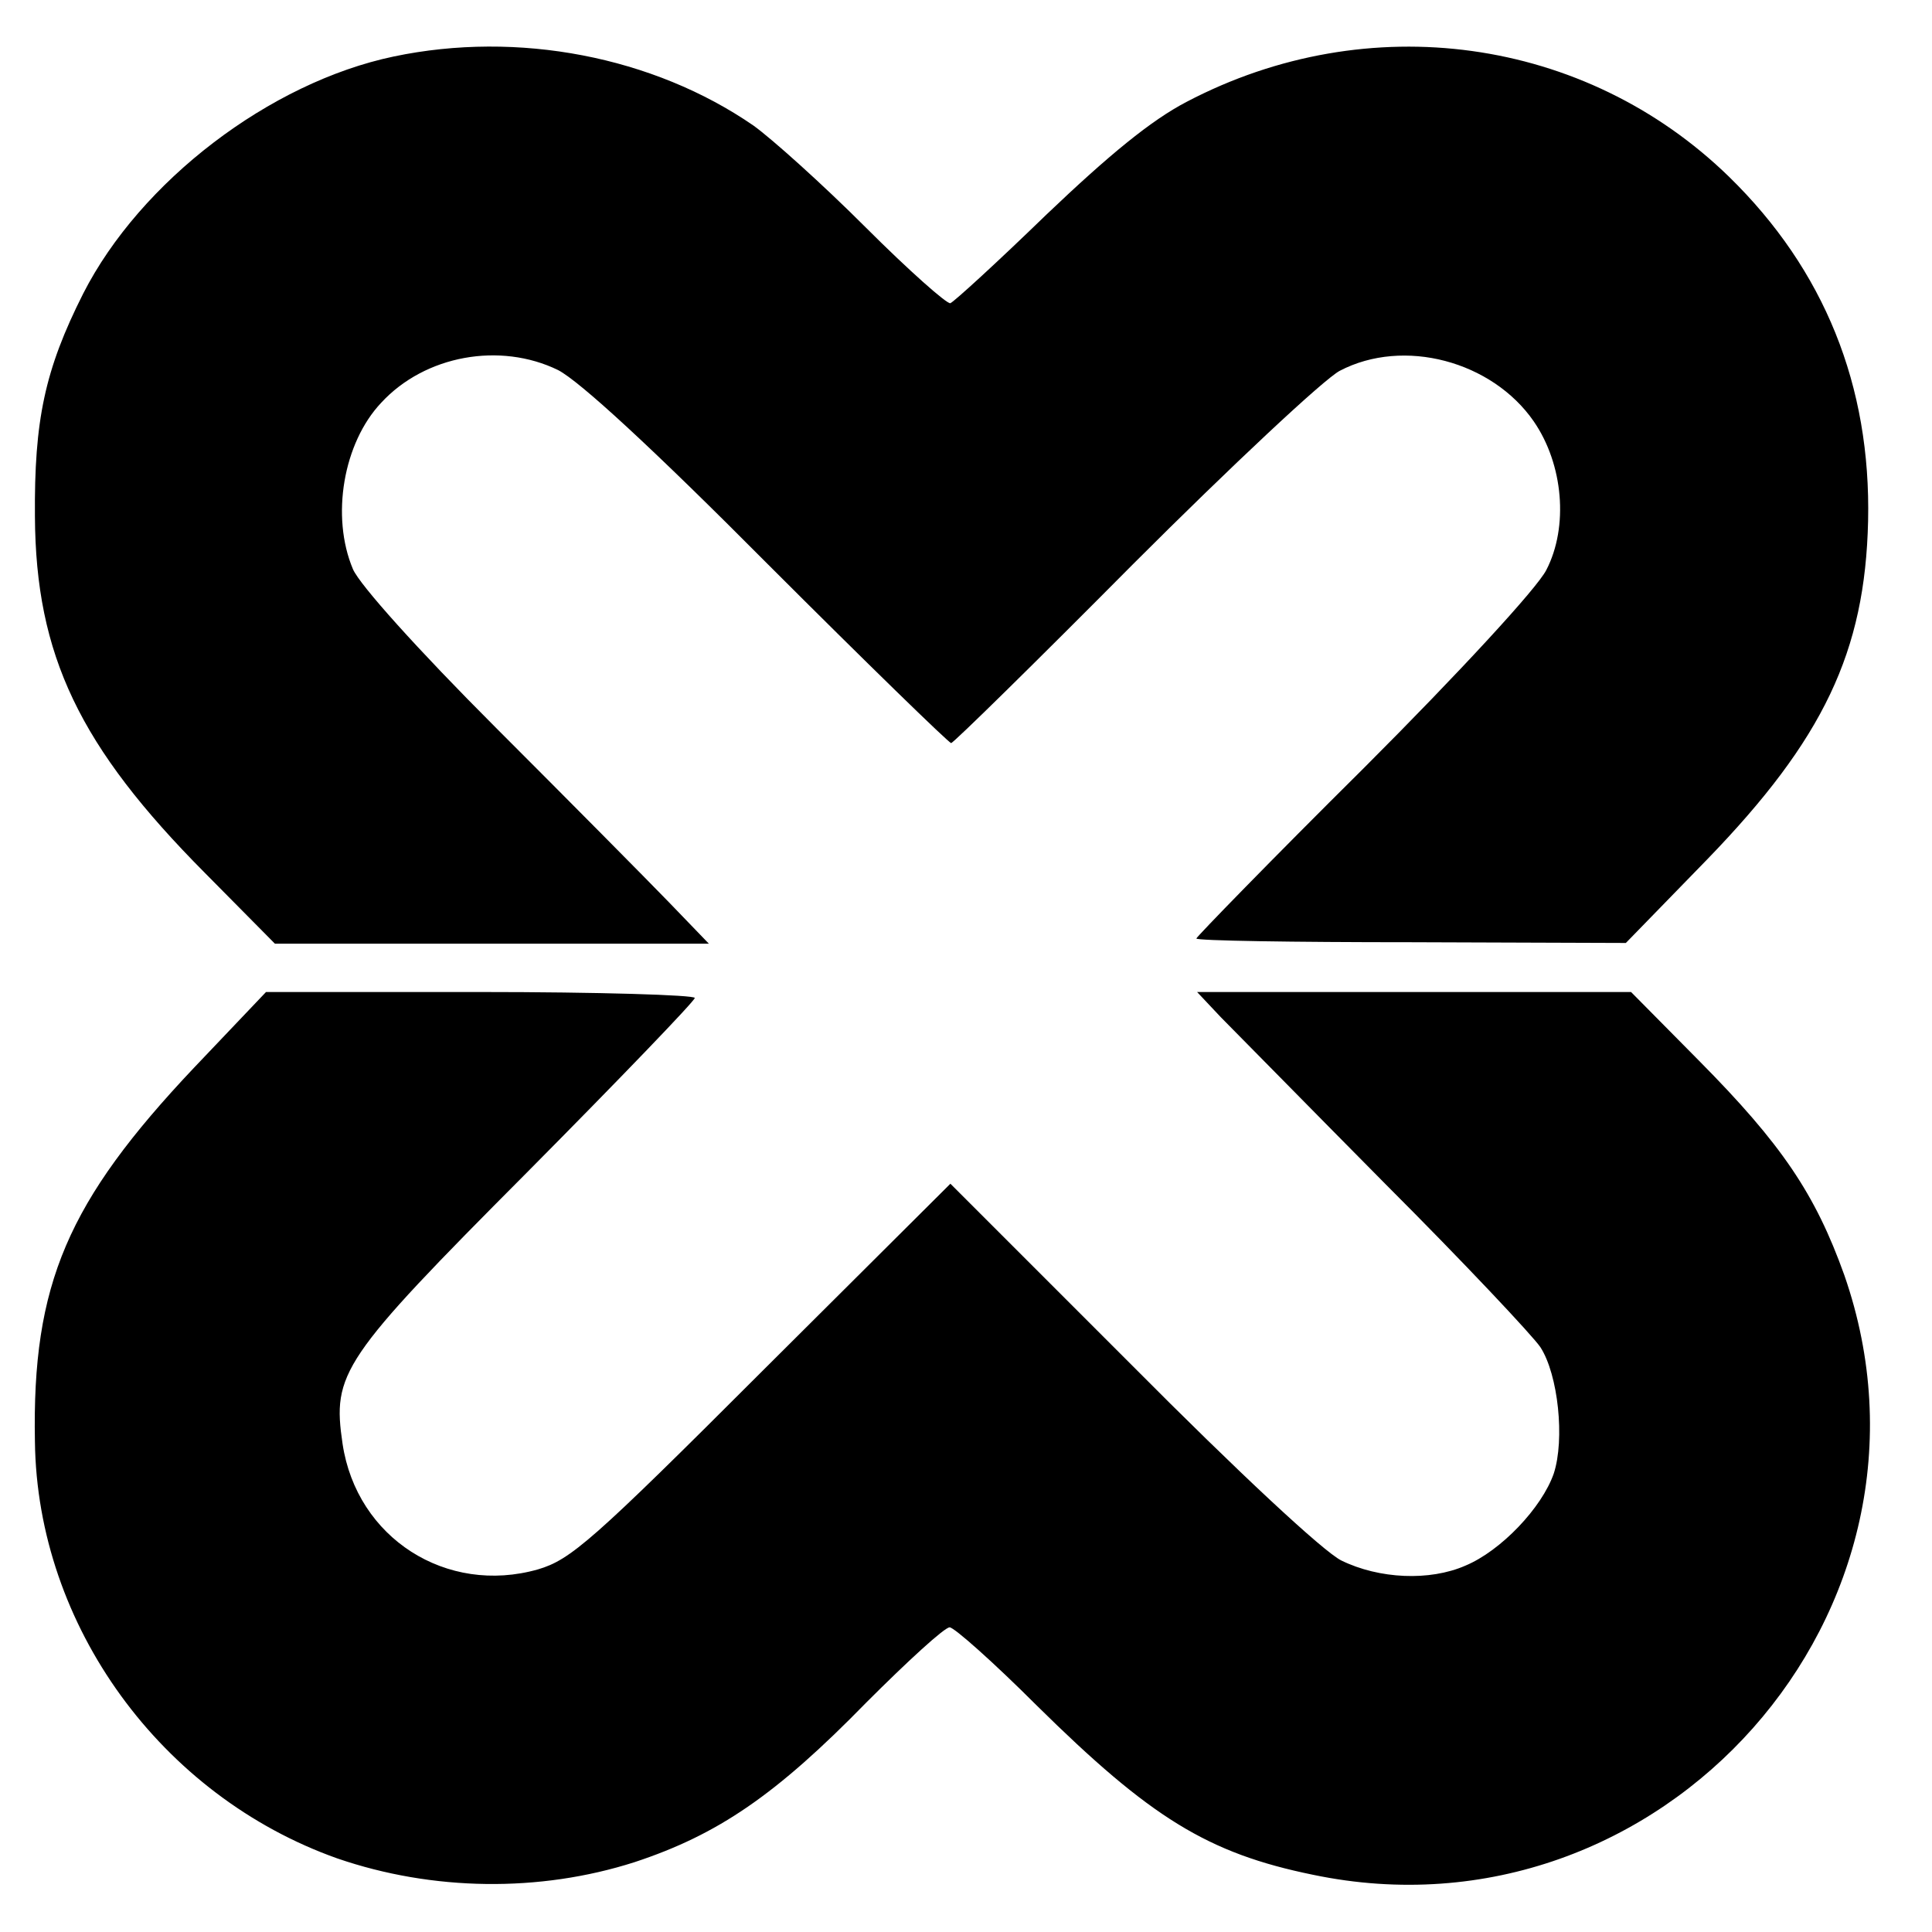 <?xml version="1.0" standalone="no"?>
<!DOCTYPE svg PUBLIC "-//W3C//DTD SVG 20010904//EN"
 "http://www.w3.org/TR/2001/REC-SVG-20010904/DTD/svg10.dtd">
<svg version="1.0" xmlns="http://www.w3.org/2000/svg"
 width="260pt" height="260pt" viewBox="0 0 260 260"
 preserveAspectRatio="xMidYMid meet">
<g transform="translate(0,260) scale(0.1,-0.1)"
fill="#000000" stroke="none">
<path d="M530 2524 c-167 -35 -341 -168 -418 -319 -52 -103 -66 -171 -65 -300
1 -187 60 -310 229 -480 l94 -95 292 0 292 0 -54 56 c-30 31 -135 137 -233
235 -105 105 -183 192 -192 213 -30 71 -13 170 38 224 59 64 160 82 238 44 29
-15 126 -104 283 -262 132 -132 243 -240 246 -240 3 0 113 108 245 241 132
132 257 249 278 260 86 45 205 13 261 -68 40 -58 47 -142 17 -200 -12 -24
-116 -137 -246 -267 -124 -123 -225 -227 -225 -229 0 -3 130 -5 289 -5 l289
-1 109 112 c157 162 213 280 217 456 4 182 -59 338 -187 463 -194 189 -486
229 -730 101 -48 -25 -104 -71 -189 -152 -66 -64 -124 -117 -129 -119 -4 -2
-56 44 -114 102 -58 58 -126 119 -151 137 -135 93 -317 128 -484 93z"/>
<path d="M261 1163 c-170 -180 -218 -291 -214 -503 3 -248 170 -477 407 -561
128 -44 272 -46 400 -5 112 37 190 90 312 215 55 55 105 101 112 101 6 0 59
-47 117 -105 153 -151 230 -199 372 -228 469 -98 872 356 715 807 -39 109 -84
176 -196 289 l-91 92 -292 0 -292 0 32 -34 c18 -18 118 -120 222 -225 105
-105 198 -204 208 -219 24 -37 33 -124 18 -170 -16 -46 -71 -104 -119 -124
-48 -21 -116 -18 -167 7 -24 12 -137 117 -283 264 l-243 243 -253 -252 c-229
-229 -258 -254 -302 -267 -123 -35 -244 42 -263 169 -14 95 -2 114 248 365
124 125 226 231 226 235 0 4 -130 8 -289 8 l-288 0 -97 -102z"/>
</g>
</svg>
